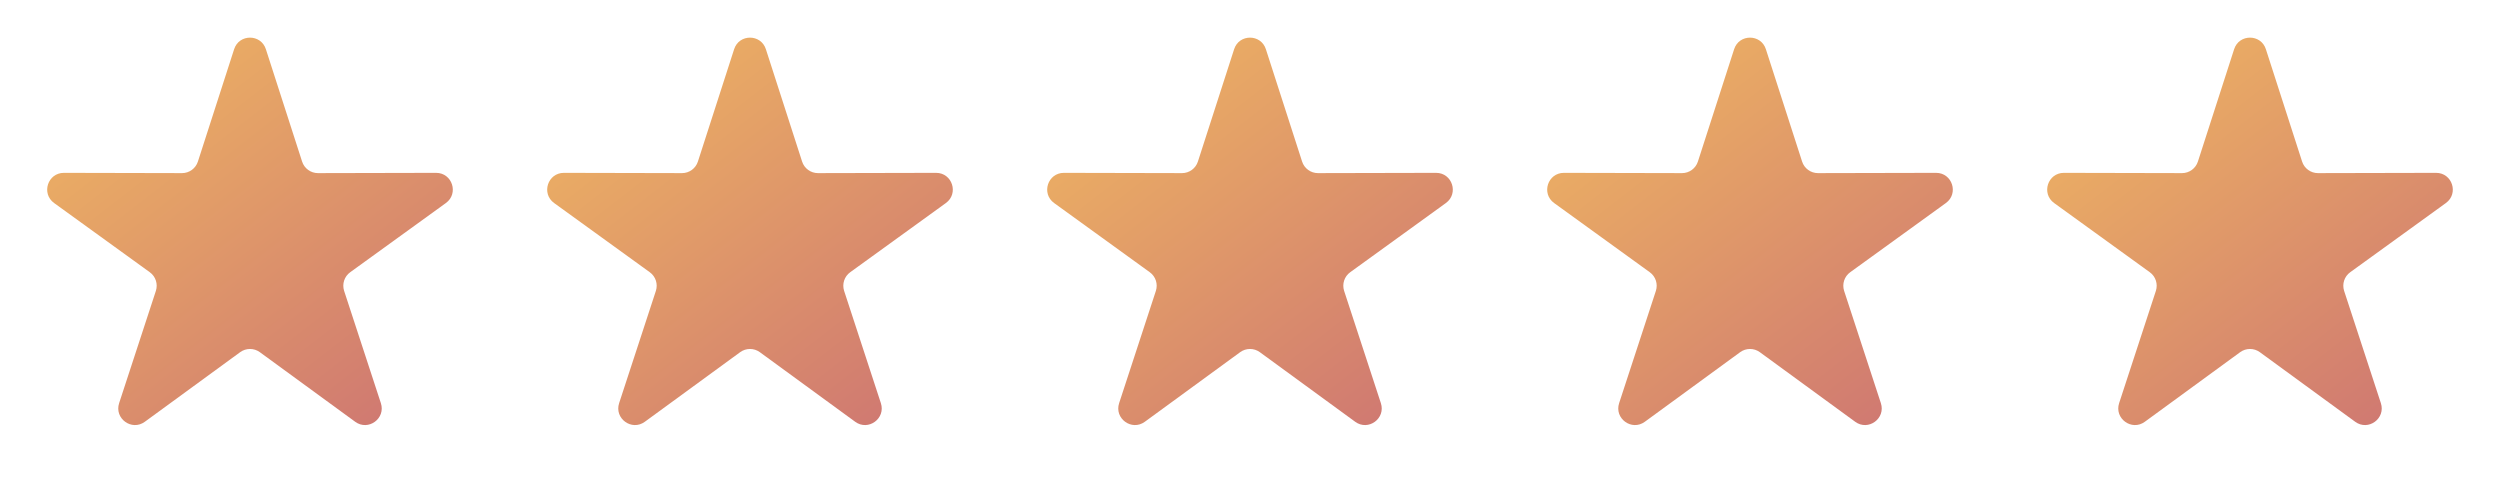 <svg width="150" height="30" viewBox="0 0 150 30" fill="none" xmlns="http://www.w3.org/2000/svg">
<g id="Group 28">
<path id="Star 2" d="M14.048 2.951C14.346 2.027 15.654 2.027 15.952 2.951L18.126 9.694C18.26 10.108 18.645 10.388 19.08 10.387L26.165 10.371C27.136 10.369 27.54 11.613 26.753 12.182L21.012 16.334C20.66 16.588 20.513 17.042 20.648 17.455L22.852 24.188C23.154 25.111 22.096 25.88 21.312 25.307L15.59 21.13C15.238 20.874 14.762 20.874 14.41 21.13L8.688 25.307C7.904 25.88 6.846 25.111 7.148 24.188L9.352 17.455C9.487 17.042 9.34 16.588 8.988 16.334L3.247 12.182C2.46 11.613 2.864 10.369 3.835 10.371L10.92 10.387C11.355 10.388 11.74 10.108 11.874 9.694L14.048 2.951Z" fill="url(#paint0_linear_2972_1958)"/>
<path id="Star 3" d="M44.048 2.951C44.346 2.027 45.654 2.027 45.952 2.951L48.126 9.694C48.26 10.108 48.645 10.388 49.08 10.387L56.165 10.371C57.136 10.369 57.54 11.613 56.753 12.182L51.012 16.334C50.66 16.588 50.513 17.042 50.648 17.455L52.852 24.188C53.154 25.111 52.096 25.88 51.312 25.307L45.59 21.13C45.238 20.874 44.762 20.874 44.41 21.13L38.688 25.307C37.904 25.88 36.846 25.111 37.148 24.188L39.352 17.455C39.487 17.042 39.34 16.588 38.987 16.334L33.247 12.182C32.46 11.613 32.864 10.369 33.835 10.371L40.92 10.387C41.355 10.388 41.74 10.108 41.874 9.694L44.048 2.951Z" fill="url(#paint1_linear_2972_1958)"/>
<path id="Star 4" d="M74.048 2.951C74.346 2.027 75.654 2.027 75.952 2.951L78.126 9.694C78.26 10.108 78.645 10.388 79.08 10.387L86.165 10.371C87.136 10.369 87.54 11.613 86.753 12.182L81.012 16.334C80.66 16.588 80.513 17.042 80.648 17.455L82.852 24.188C83.154 25.111 82.097 25.88 81.312 25.307L75.59 21.13C75.238 20.874 74.762 20.874 74.41 21.13L68.688 25.307C67.903 25.88 66.846 25.111 67.148 24.188L69.352 17.455C69.487 17.042 69.34 16.588 68.987 16.334L63.247 12.182C62.46 11.613 62.864 10.369 63.835 10.371L70.92 10.387C71.355 10.388 71.74 10.108 71.874 9.694L74.048 2.951Z" fill="url(#paint2_linear_2972_1958)"/>
<path id="Star 5" d="M104.048 2.951C104.346 2.027 105.654 2.027 105.952 2.951L108.126 9.694C108.26 10.108 108.645 10.388 109.08 10.387L116.165 10.371C117.136 10.369 117.54 11.613 116.753 12.182L111.012 16.334C110.66 16.588 110.513 17.042 110.648 17.455L112.852 24.188C113.154 25.111 112.096 25.88 111.312 25.307L105.59 21.13C105.238 20.874 104.762 20.874 104.41 21.13L98.688 25.307C97.903 25.88 96.846 25.111 97.148 24.188L99.352 17.455C99.487 17.042 99.34 16.588 98.987 16.334L93.247 12.182C92.46 11.613 92.864 10.369 93.835 10.371L100.92 10.387C101.355 10.388 101.74 10.108 101.874 9.694L104.048 2.951Z" fill="url(#paint3_linear_2972_1958)"/>
<path id="Star 6" d="M134.048 2.951C134.346 2.027 135.654 2.027 135.952 2.951L138.126 9.694C138.26 10.108 138.645 10.388 139.08 10.387L146.165 10.371C147.136 10.369 147.54 11.613 146.753 12.182L141.012 16.334C140.66 16.588 140.513 17.042 140.648 17.455L142.852 24.188C143.154 25.111 142.096 25.88 141.312 25.307L135.59 21.13C135.238 20.874 134.762 20.874 134.41 21.13L128.688 25.307C127.904 25.88 126.846 25.111 127.148 24.188L129.352 17.455C129.487 17.042 129.34 16.588 128.988 16.334L123.247 12.182C122.46 11.613 122.864 10.369 123.835 10.371L130.92 10.387C131.355 10.388 131.74 10.108 131.874 9.694L134.048 2.951Z" fill="url(#paint4_linear_2972_1958)"/>
</g>
<defs>
<linearGradient id="paint0_linear_2972_1958" x1="2.618" y1="5.421" x2="20.84" y2="28.964" gradientUnits="userSpaceOnUse">
<stop stop-color="#EEB462"/>
<stop offset="1" stop-color="#CE7672"/>
</linearGradient>
<linearGradient id="paint1_linear_2972_1958" x1="32.618" y1="5.421" x2="50.84" y2="28.964" gradientUnits="userSpaceOnUse">
<stop stop-color="#EEB462"/>
<stop offset="1" stop-color="#CE7672"/>
</linearGradient>
<linearGradient id="paint2_linear_2972_1958" x1="62.618" y1="5.421" x2="80.84" y2="28.964" gradientUnits="userSpaceOnUse">
<stop stop-color="#EEB462"/>
<stop offset="1" stop-color="#CE7672"/>
</linearGradient>
<linearGradient id="paint3_linear_2972_1958" x1="92.618" y1="5.421" x2="110.84" y2="28.964" gradientUnits="userSpaceOnUse">
<stop stop-color="#EEB462"/>
<stop offset="1" stop-color="#CE7672"/>
</linearGradient>
<linearGradient id="paint4_linear_2972_1958" x1="122.618" y1="5.421" x2="140.84" y2="28.964" gradientUnits="userSpaceOnUse">
<stop stop-color="#EEB462"/>
<stop offset="1" stop-color="#CE7672"/>
</linearGradient>
</defs>
</svg>
